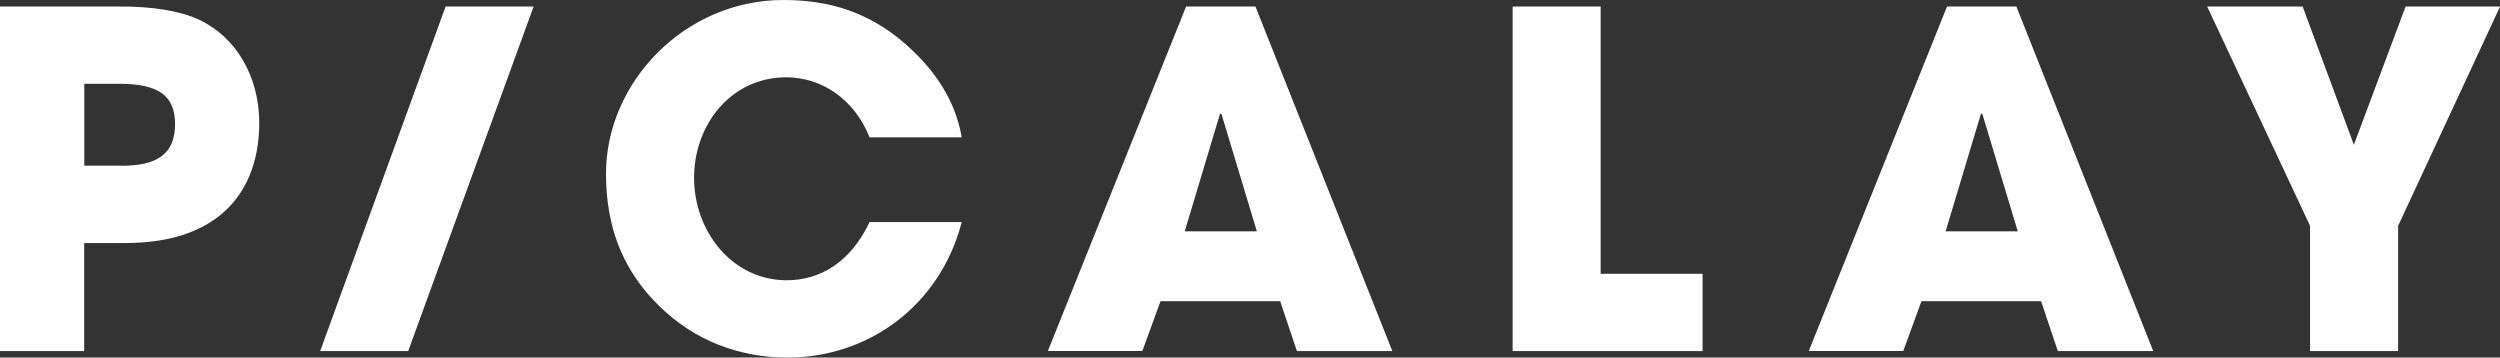 <?xml version="1.0" encoding="UTF-8"?>
<svg xmlns="http://www.w3.org/2000/svg" id="_レイヤー_2" data-name="レイヤー 2" viewBox="0 0 378.13 54.08">
  <rect x="0" y="0" width="378.13" height="54.08" fill="#333333" stroke="none"/>
  <defs>
    <style>
      .cls-1 {
        fill: #fff;
      }
    </style>
  </defs>
  <g id="_レイヤー_2-2" data-name="レイヤー 2">
    <path class="cls-1" d="M0,53.09V.99h17.6c5.56-.07,9.72.7,12.46,1.97,5.63,2.61,9.15,8.59,9.15,15.63,0,9.65-5.35,18.17-20.28,18.17h-6.2v16.34H0ZM18.45,25.07c5.35,0,8.03-1.83,8.03-6.27s-2.61-6.13-8.52-6.13h-5.21v12.39h5.7ZM48.43,53.09L67.4.99h13.31l-18.97,52.11h-13.31ZM131.52,20.77c-2.25-5.7-7.18-9.08-12.6-9.08-8.31,0-13.94,7.11-13.94,15.21s5.77,15.49,14.01,15.49c5.28,0,9.79-2.96,12.53-8.8h13.94c-3.24,12.53-14.01,20.49-26.34,20.49-7.25,0-14.08-2.53-19.43-7.82-5.63-5.49-8.03-12.11-8.03-20,0-13.8,11.9-26.26,26.83-26.26,7.18,0,12.96,1.97,18.17,6.41,4.93,4.23,7.89,9.01,8.8,14.36h-13.94ZM196.16,53.09l-2.53-7.53h-18.1l-2.75,7.53h-14.29L179.4.99h10.49l20.7,52.11h-14.44ZM184.75,17.25l-.21-.07-5.35,17.81h10.91l-5.35-17.74ZM228.79,53.09V.99h13.31v40.42h15.42v11.69h-28.73ZM311.25,53.09l-2.53-7.53h-18.1l-2.75,7.53h-14.29L294.49.99h10.49l20.7,52.11h-14.44ZM299.84,17.25l-.21-.07-5.35,17.81h10.91l-5.35-17.74ZM349.4,53.09v-18.94L333.84.99h14.44l7.75,20.91,7.82-20.91h14.29l-15.42,33.17v18.94h-13.31Z"></path>
  </g>
</svg>
